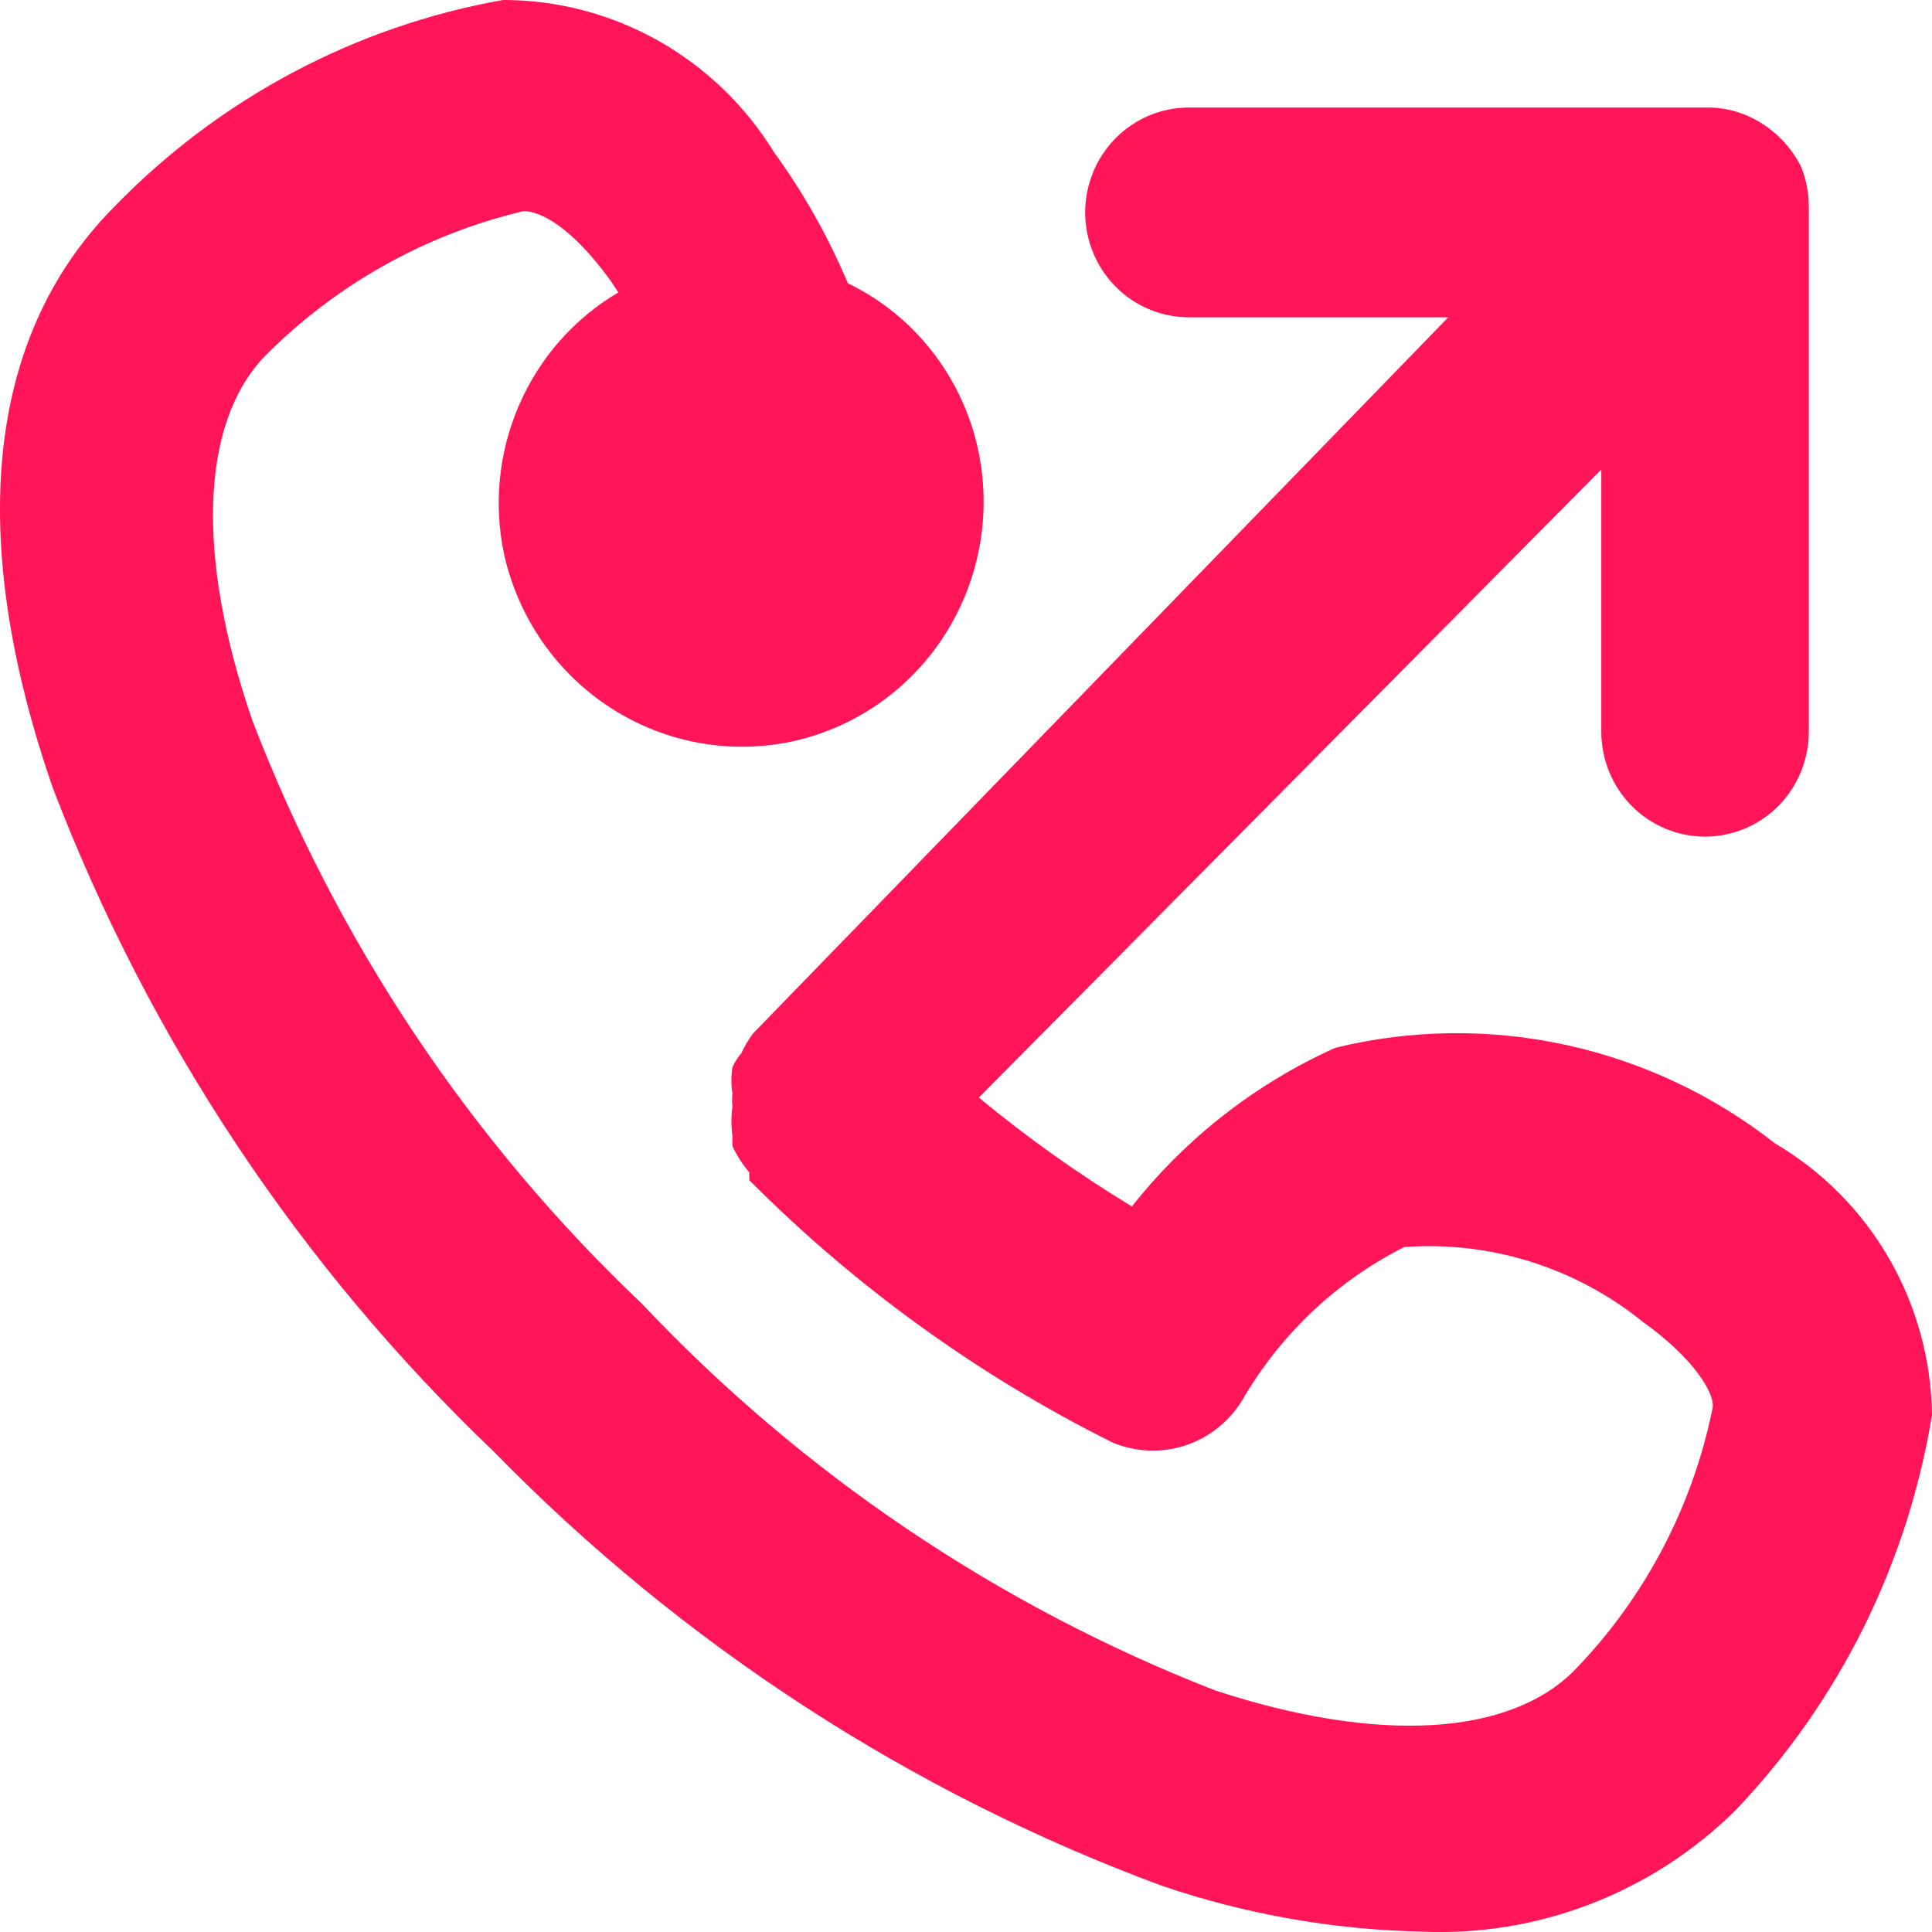 <svg width="29" height="29" viewBox="0 0 29 29" fill="none" xmlns="http://www.w3.org/2000/svg">
<path d="M29 21.238C28.989 20.411 28.767 19.601 28.354 18.887C27.941 18.173 27.352 17.579 26.645 17.164C25.722 16.439 24.649 15.934 23.507 15.685C22.365 15.436 21.182 15.45 20.046 15.727C18.853 16.262 17.805 17.079 16.99 18.109C16.186 17.621 15.418 17.075 14.693 16.475L24.036 7.047V10.983C24.036 11.401 24.2 11.801 24.492 12.097C24.784 12.392 25.18 12.558 25.593 12.558C26.006 12.558 26.403 12.392 26.695 12.097C26.987 11.801 27.151 11.401 27.151 10.983V3.11C27.152 2.901 27.112 2.693 27.034 2.5C26.859 2.155 26.57 1.883 26.216 1.732C26.032 1.654 25.833 1.613 25.632 1.614H17.846C17.433 1.614 17.037 1.78 16.745 2.075C16.453 2.371 16.289 2.771 16.289 3.189C16.289 3.606 16.453 4.007 16.745 4.302C17.037 4.597 17.433 4.763 17.846 4.763H21.739L11.306 15.51C11.236 15.602 11.177 15.701 11.13 15.806C11.074 15.87 11.028 15.943 10.994 16.022C10.974 16.153 10.974 16.285 10.994 16.416C10.987 16.481 10.987 16.547 10.994 16.613C10.974 16.756 10.974 16.902 10.994 17.046C10.994 17.046 10.994 17.164 10.994 17.203C11.06 17.346 11.145 17.478 11.247 17.597V17.715C12.842 19.316 14.682 20.646 16.698 21.652C17.043 21.797 17.429 21.814 17.785 21.699C18.142 21.583 18.447 21.343 18.644 21.022C19.217 20.031 20.062 19.231 21.077 18.719C22.368 18.623 23.648 19.024 24.659 19.841C25.457 20.412 25.73 20.923 25.71 21.12C25.412 22.606 24.695 23.973 23.647 25.057C22.674 26.061 20.688 26.179 18.235 25.372C14.979 24.102 12.04 22.119 9.631 19.565C7.064 17.129 5.069 14.143 3.792 10.826C2.935 8.346 3.013 6.358 3.967 5.354C5.038 4.273 6.386 3.516 7.86 3.169C8.113 3.169 8.58 3.405 9.164 4.212L9.281 4.389C8.621 4.779 8.1 5.369 7.793 6.077C7.485 6.784 7.406 7.571 7.568 8.326C7.782 9.28 8.361 10.11 9.178 10.633C9.995 11.157 10.984 11.333 11.928 11.121C12.395 11.014 12.836 10.815 13.227 10.536C13.618 10.256 13.95 9.902 14.205 9.492C14.46 9.082 14.632 8.626 14.713 8.149C14.793 7.672 14.78 7.184 14.673 6.712C14.553 6.18 14.315 5.683 13.978 5.257C13.641 4.83 13.213 4.487 12.727 4.252C12.433 3.554 12.061 2.894 11.617 2.283C11.187 1.584 10.587 1.008 9.876 0.608C9.164 0.209 8.363 -0.001 7.549 9.68001e-07C5.328 0.394 3.286 1.482 1.709 3.11C-0.238 5.078 -0.491 8.129 0.794 11.83C2.239 15.607 4.5 19.009 7.412 21.789C10.238 24.682 13.661 26.907 17.437 28.305C18.693 28.733 20.006 28.965 21.331 28.994C22.196 29.033 23.061 28.893 23.871 28.581C24.681 28.27 25.42 27.794 26.041 27.183C27.602 25.552 28.634 23.478 29 21.238Z" fill="#FF1558"/>
</svg>
